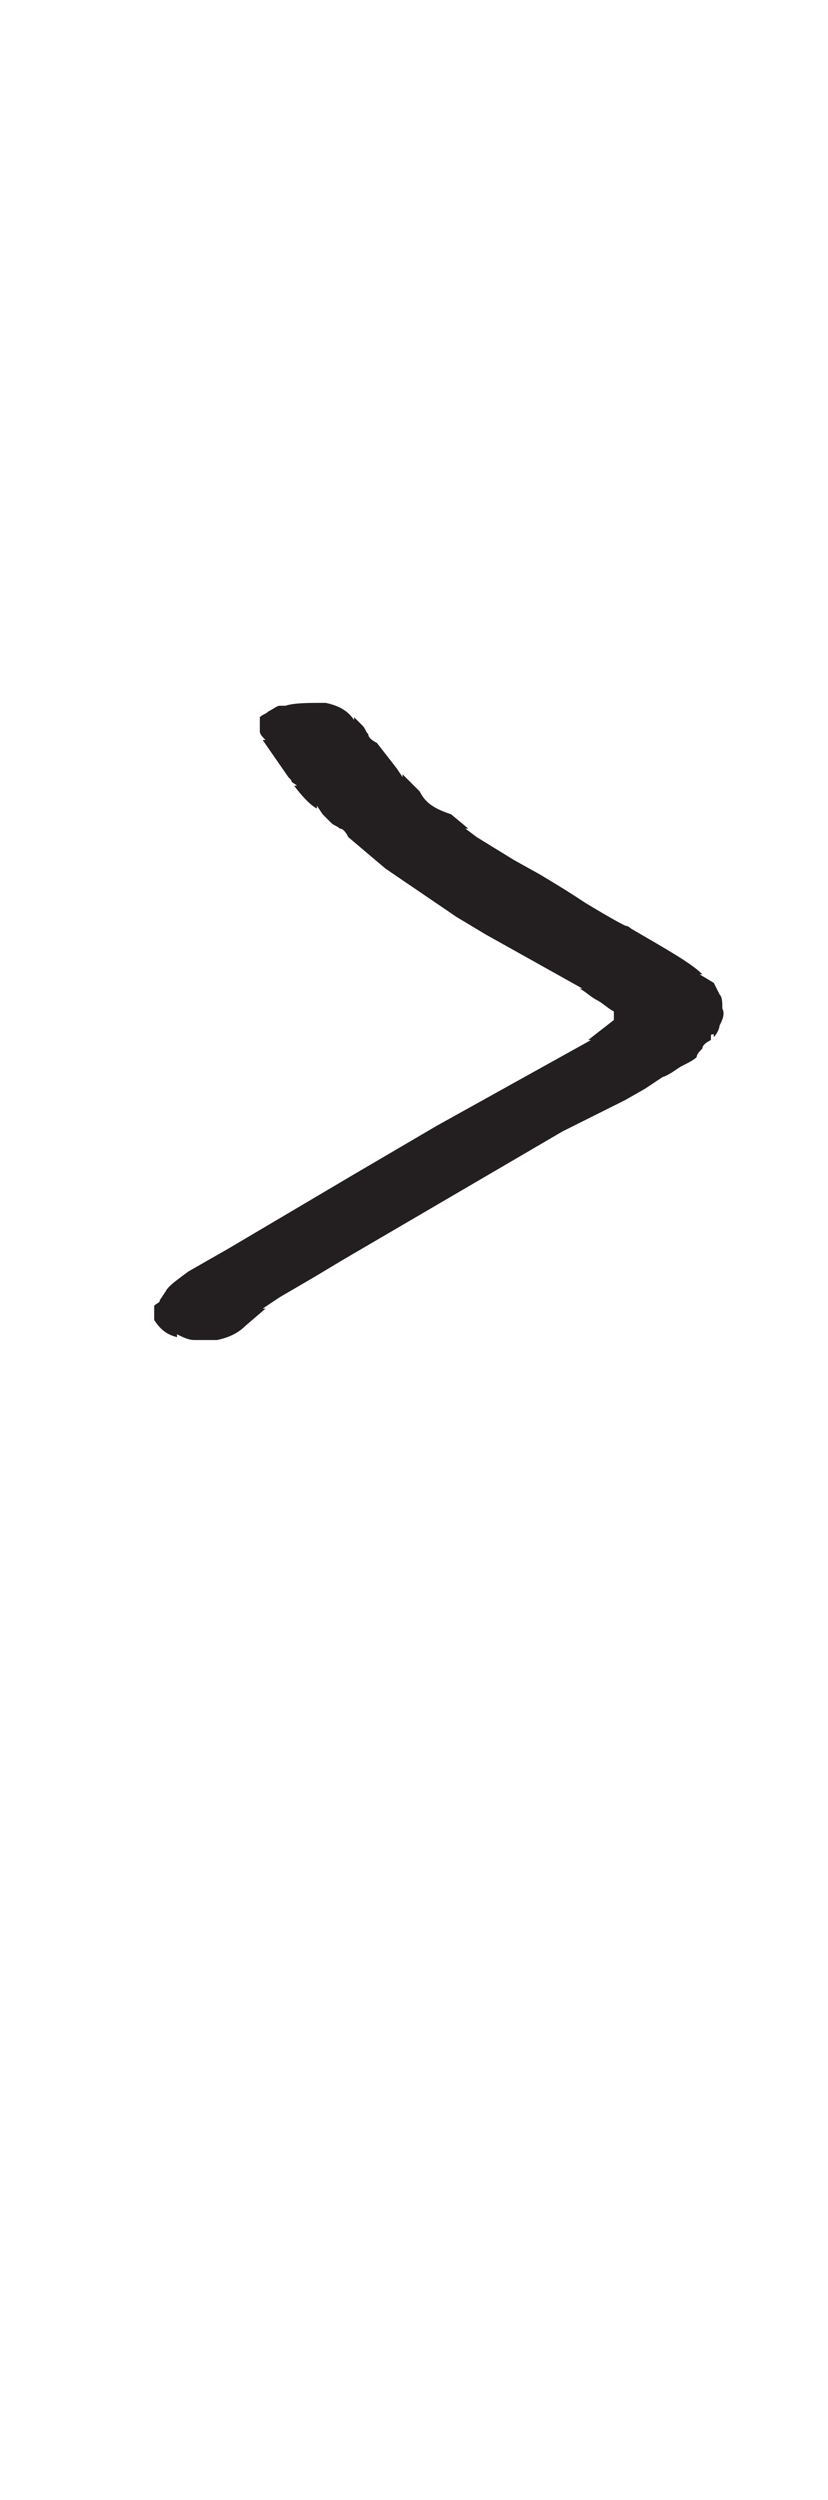 <?xml version="1.0" encoding="utf-8"?>
<!-- Generator: Adobe Illustrator 22.1.0, SVG Export Plug-In . SVG Version: 6.00 Build 0)  -->
<svg version="1.1" id="Layer_1" xmlns="http://www.w3.org/2000/svg" xmlns:xlink="http://www.w3.org/1999/xlink" x="0px" y="0px"
	 viewBox="0 0 29 87.5" style="enable-background:new 0 0 29 87.5;" xml:space="preserve">
<style type="text/css">
	.st0{enable-background:new    ;}
	.st1{fill:#231F20;}
</style>
<title>rv arrow</title>
<g class="st0">
	<path class="st1" d="M10,24.7c0.3-0.1,0.8-0.1,1.4-0.1c0.5,0.1,0.8,0.3,1,0.6v-0.1c0.1,0.1,0.2,0.2,0.3,0.3
		c0.1,0.1,0.1,0.2,0.2,0.3c0,0.1,0.1,0.2,0.3,0.3l0.7,0.9l0.2,0.3v-0.1l0.6,0.6c0.2,0.4,0.5,0.6,1.1,0.8l0.6,0.5h-0.1l0.4,0.3
		l1.3,0.8l0.9,0.5c0.5,0.3,1,0.6,1.6,1c0.5,0.3,1,0.6,1.4,0.8c0,0,0.1,0,0.2,0.1c1.2,0.7,2.1,1.2,2.5,1.6h-0.1l0.5,0.3l0.2,0.4
		c0.1,0.1,0.1,0.3,0.1,0.5c0.1,0.2,0,0.4-0.1,0.6c0,0.1-0.1,0.3-0.2,0.4v-0.1c-0.1,0-0.1,0-0.1,0.1v0.1c-0.2,0.1-0.3,0.2-0.3,0.3
		c-0.1,0.1-0.2,0.2-0.2,0.3c-0.1,0.1-0.3,0.2-0.5,0.3c-0.2,0.1-0.4,0.3-0.7,0.4l-0.6,0.4l-0.7,0.4l-2.2,1.1l-7.7,4.5L11,44.7
		l-1.2,0.7l-0.6,0.4h0.1l-0.7,0.6c-0.2,0.2-0.5,0.4-1,0.5c-0.3,0-0.6,0-0.8,0c-0.2,0-0.4-0.1-0.6-0.2v0.1c-0.4-0.1-0.6-0.3-0.8-0.6
		v-0.5c0.1-0.1,0.2-0.1,0.2-0.2l0.2-0.3c0.1-0.2,0.4-0.4,0.8-0.7L8,43.7l4.4-2.6l2.9-1.7l5.4-3h-0.1l0.9-0.7c0,0,0-0.1,0-0.1
		c0,0,0-0.1,0-0.2c-0.2-0.1-0.4-0.3-0.6-0.4s-0.4-0.3-0.6-0.4h0.1L17,32.7l-1-0.6l-2.5-1.7l-1.3-1.1c-0.1-0.2-0.2-0.3-0.3-0.3
		c-0.1-0.1-0.2-0.1-0.3-0.2l-0.3-0.3l-0.2-0.3v0.1c-0.2-0.1-0.5-0.4-0.8-0.8h0.1c-0.1-0.1-0.2-0.1-0.2-0.2l-0.1-0.1l-0.9-1.3h0.1
		c-0.1-0.1-0.2-0.2-0.2-0.3c0-0.1,0-0.2,0-0.3v-0.2c0.1-0.1,0.2-0.1,0.3-0.2c0.2-0.1,0.3-0.2,0.4-0.2L10,24.7z"/>
</g>
</svg>

